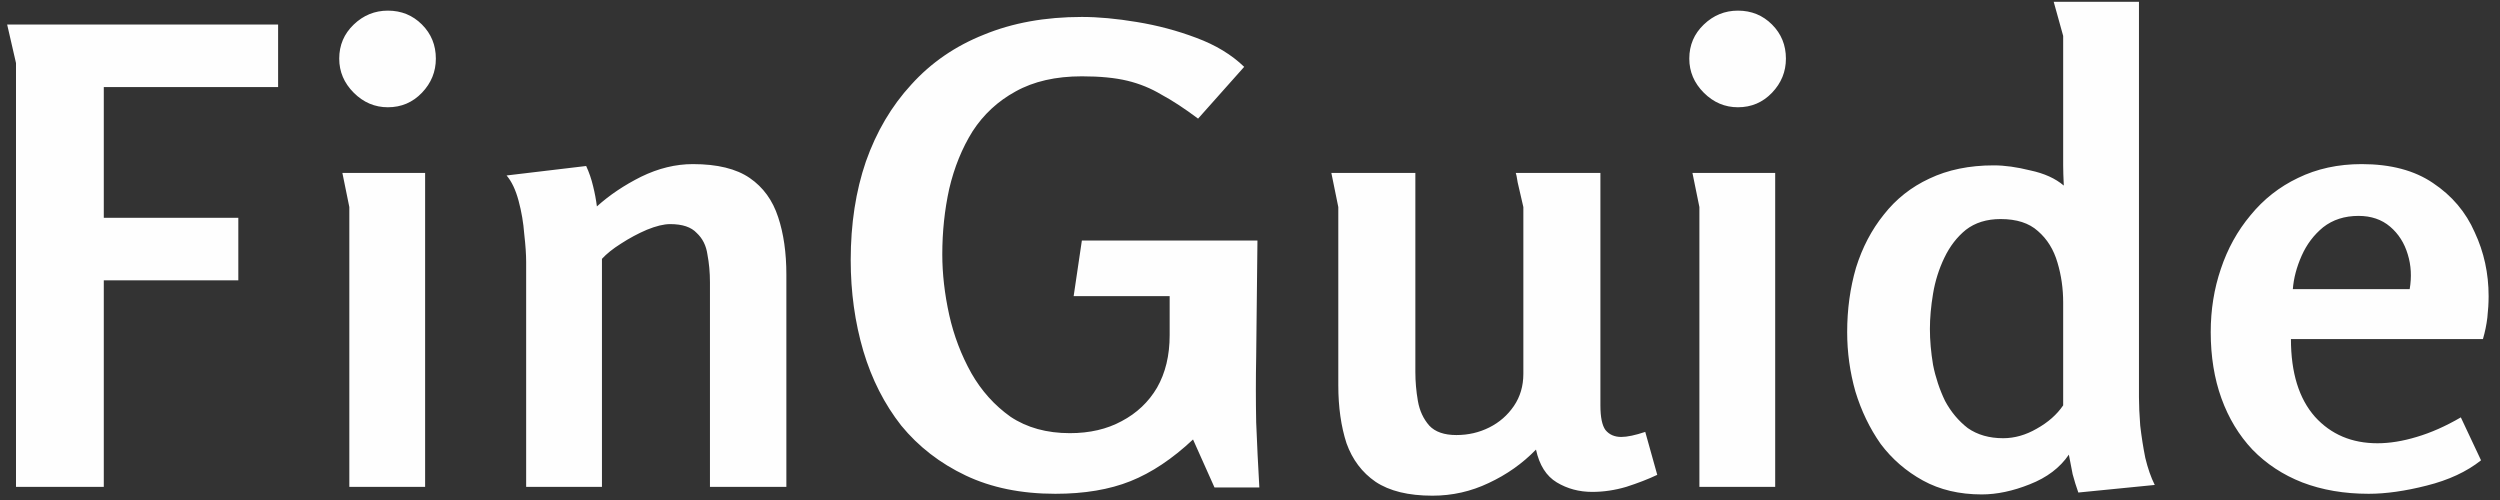 <svg width="190" height="38" viewBox="0 0 190 38" fill="none" xmlns="http://www.w3.org/2000/svg">
<rect x="0" y="0" width="190" height="38" fill="#333333" stroke="none"/>
<path d="M0.544 1.864H21.136V6.616H7.888V16.552H18.112V21.304H7.888V37H1.216V4.792L0.544 1.864ZM33.125 4.456C33.125 5.448 32.773 6.312 32.069 7.048C31.365 7.784 30.501 8.152 29.477 8.152C28.485 8.152 27.621 7.784 26.885 7.048C26.149 6.312 25.781 5.448 25.781 4.456C25.781 3.432 26.149 2.568 26.885 1.864C27.621 1.16 28.485 0.808 29.477 0.808C30.501 0.808 31.365 1.16 32.069 1.864C32.773 2.568 33.125 3.432 33.125 4.456ZM32.309 13.144V37H26.549V15.736L26.021 13.144H32.309ZM44.548 12.616C44.772 13.096 44.948 13.608 45.076 14.152C45.204 14.664 45.3 15.176 45.364 15.688C46.324 14.824 47.444 14.072 48.724 13.432C50.036 12.792 51.348 12.472 52.66 12.472C54.516 12.472 55.956 12.824 56.98 13.528C58.004 14.232 58.724 15.224 59.14 16.504C59.556 17.752 59.764 19.208 59.764 20.872V37H53.956V21.448C53.956 20.712 53.892 20.008 53.764 19.336C53.668 18.664 53.396 18.12 52.948 17.704C52.532 17.256 51.86 17.032 50.932 17.032C50.452 17.032 49.86 17.176 49.156 17.464C48.484 17.752 47.828 18.104 47.188 18.52C46.58 18.904 46.1 19.288 45.748 19.672V37H39.988V19.912C39.988 19.336 39.94 18.632 39.844 17.8C39.78 16.936 39.636 16.088 39.412 15.256C39.188 14.424 38.884 13.784 38.5 13.336L44.548 12.616ZM82.222 1.288C83.47 1.288 84.862 1.416 86.398 1.672C87.966 1.928 89.47 2.328 90.91 2.872C92.382 3.416 93.598 4.152 94.558 5.08L91.054 9.016C90.03 8.248 89.102 7.64 88.27 7.192C87.47 6.712 86.606 6.36 85.678 6.136C84.75 5.912 83.598 5.8 82.222 5.8C80.238 5.8 78.558 6.184 77.182 6.952C75.838 7.688 74.75 8.696 73.918 9.976C73.118 11.256 72.526 12.712 72.142 14.344C71.79 15.944 71.614 17.608 71.614 19.336C71.614 20.808 71.79 22.344 72.142 23.944C72.494 25.512 73.054 26.984 73.822 28.36C74.59 29.704 75.582 30.808 76.798 31.672C78.046 32.504 79.55 32.92 81.31 32.92C82.814 32.92 84.126 32.616 85.246 32.008C86.398 31.4 87.294 30.552 87.934 29.464C88.574 28.344 88.894 27.016 88.894 25.48V22.504H81.598L82.222 18.28H95.566L95.47 27.112C95.438 28.776 95.438 30.44 95.47 32.104C95.534 33.736 95.614 35.384 95.71 37.048H92.302L90.67 33.4C89.102 34.872 87.518 35.928 85.918 36.568C84.318 37.208 82.414 37.528 80.206 37.528C77.614 37.528 75.342 37.064 73.39 36.136C71.438 35.208 69.806 33.944 68.494 32.344C67.214 30.712 66.254 28.824 65.614 26.68C64.974 24.504 64.654 22.2 64.654 19.768C64.654 17.016 65.038 14.52 65.806 12.28C66.606 10.008 67.758 8.056 69.262 6.424C70.766 4.76 72.606 3.496 74.782 2.632C76.958 1.736 79.438 1.288 82.222 1.288ZM107.567 13.144V28.264C107.567 29 107.631 29.736 107.759 30.472C107.887 31.208 108.175 31.832 108.623 32.344C109.071 32.824 109.759 33.064 110.687 33.064C111.583 33.064 112.415 32.872 113.183 32.488C113.951 32.104 114.575 31.56 115.055 30.856C115.535 30.152 115.775 29.336 115.775 28.408V15.736C115.775 15.704 115.727 15.496 115.631 15.112C115.535 14.696 115.439 14.28 115.343 13.864C115.279 13.448 115.231 13.208 115.199 13.144H121.631V30.808C121.631 31.704 121.759 32.328 122.015 32.68C122.303 33.032 122.703 33.208 123.215 33.208C123.663 33.208 124.271 33.08 125.039 32.824L125.951 36.088C125.279 36.408 124.495 36.712 123.599 37C122.735 37.256 121.871 37.384 121.007 37.384C120.015 37.384 119.119 37.144 118.319 36.664C117.519 36.184 116.991 35.352 116.735 34.168C115.711 35.224 114.511 36.072 113.135 36.712C111.791 37.352 110.367 37.672 108.863 37.672C107.039 37.672 105.599 37.32 104.543 36.616C103.519 35.912 102.783 34.936 102.335 33.688C101.919 32.408 101.711 30.936 101.711 29.272V15.736L101.183 13.144H107.567ZM135.73 4.456C135.73 5.448 135.378 6.312 134.674 7.048C133.97 7.784 133.106 8.152 132.082 8.152C131.09 8.152 130.226 7.784 129.49 7.048C128.754 6.312 128.386 5.448 128.386 4.456C128.386 3.432 128.754 2.568 129.49 1.864C130.226 1.16 131.09 0.808 132.082 0.808C133.106 0.808 133.97 1.16 134.674 1.864C135.378 2.568 135.73 3.432 135.73 4.456ZM134.914 13.144V37H129.154V15.736L128.626 13.144H134.914ZM151.521 12.568C152.353 12.568 153.281 12.696 154.305 12.952C155.361 13.176 156.209 13.56 156.849 14.104C156.817 13.464 156.801 12.952 156.801 12.568C156.801 12.184 156.801 11.72 156.801 11.176V2.728L156.081 0.136H162.561V30.184C162.561 30.792 162.593 31.512 162.657 32.344C162.753 33.176 162.881 33.992 163.041 34.792C163.233 35.592 163.473 36.28 163.761 36.856L157.953 37.432C157.793 36.984 157.649 36.52 157.521 36.04C157.425 35.56 157.329 35.064 157.233 34.552C156.561 35.544 155.569 36.296 154.257 36.808C152.977 37.32 151.761 37.576 150.609 37.576C148.913 37.576 147.425 37.224 146.145 36.52C144.865 35.816 143.793 34.888 142.929 33.736C142.097 32.552 141.457 31.224 141.009 29.752C140.593 28.28 140.385 26.776 140.385 25.24C140.385 23.512 140.609 21.88 141.057 20.344C141.537 18.808 142.241 17.464 143.169 16.312C144.097 15.128 145.249 14.216 146.625 13.576C148.033 12.904 149.665 12.568 151.521 12.568ZM152.049 16.648C150.993 16.648 150.113 16.92 149.409 17.464C148.737 18.008 148.193 18.712 147.777 19.576C147.361 20.44 147.073 21.352 146.913 22.312C146.753 23.272 146.673 24.168 146.673 25C146.673 25.864 146.753 26.776 146.913 27.736C147.105 28.696 147.409 29.608 147.825 30.472C148.273 31.304 148.849 31.992 149.553 32.536C150.289 33.048 151.185 33.304 152.241 33.304C153.105 33.304 153.953 33.064 154.785 32.584C155.649 32.104 156.321 31.512 156.801 30.808V22.984C156.801 21.928 156.657 20.92 156.369 19.96C156.081 18.968 155.585 18.168 154.881 17.56C154.209 16.952 153.265 16.648 152.049 16.648ZM179.487 12.472C181.695 12.472 183.503 12.952 184.911 13.912C186.351 14.872 187.407 16.12 188.079 17.656C188.783 19.16 189.135 20.776 189.135 22.504C189.135 23.016 189.103 23.56 189.039 24.136C188.975 24.68 188.863 25.224 188.703 25.768H174.111C174.111 28.328 174.719 30.296 175.935 31.672C177.151 33.016 178.735 33.688 180.687 33.688C181.615 33.688 182.607 33.528 183.663 33.208C184.751 32.888 185.871 32.392 187.023 31.72L188.559 34.984C187.471 35.848 186.095 36.488 184.431 36.904C182.799 37.32 181.327 37.528 180.015 37.528C178.159 37.528 176.479 37.24 174.975 36.664C173.503 36.088 172.239 35.256 171.183 34.168C170.159 33.08 169.375 31.784 168.831 30.28C168.287 28.776 168.015 27.096 168.015 25.24C168.015 23.544 168.271 21.944 168.783 20.44C169.295 18.904 170.047 17.544 171.039 16.36C172.031 15.144 173.231 14.2 174.639 13.528C176.079 12.824 177.695 12.472 179.487 12.472ZM179.247 16.408C178.191 16.408 177.295 16.696 176.559 17.272C175.855 17.848 175.311 18.568 174.927 19.432C174.543 20.296 174.319 21.144 174.255 21.976H183.135C183.295 21.048 183.247 20.168 182.991 19.336C182.735 18.472 182.287 17.768 181.647 17.224C181.007 16.68 180.207 16.408 179.247 16.408Z" fill="#FEFEFE"/>
</svg>
